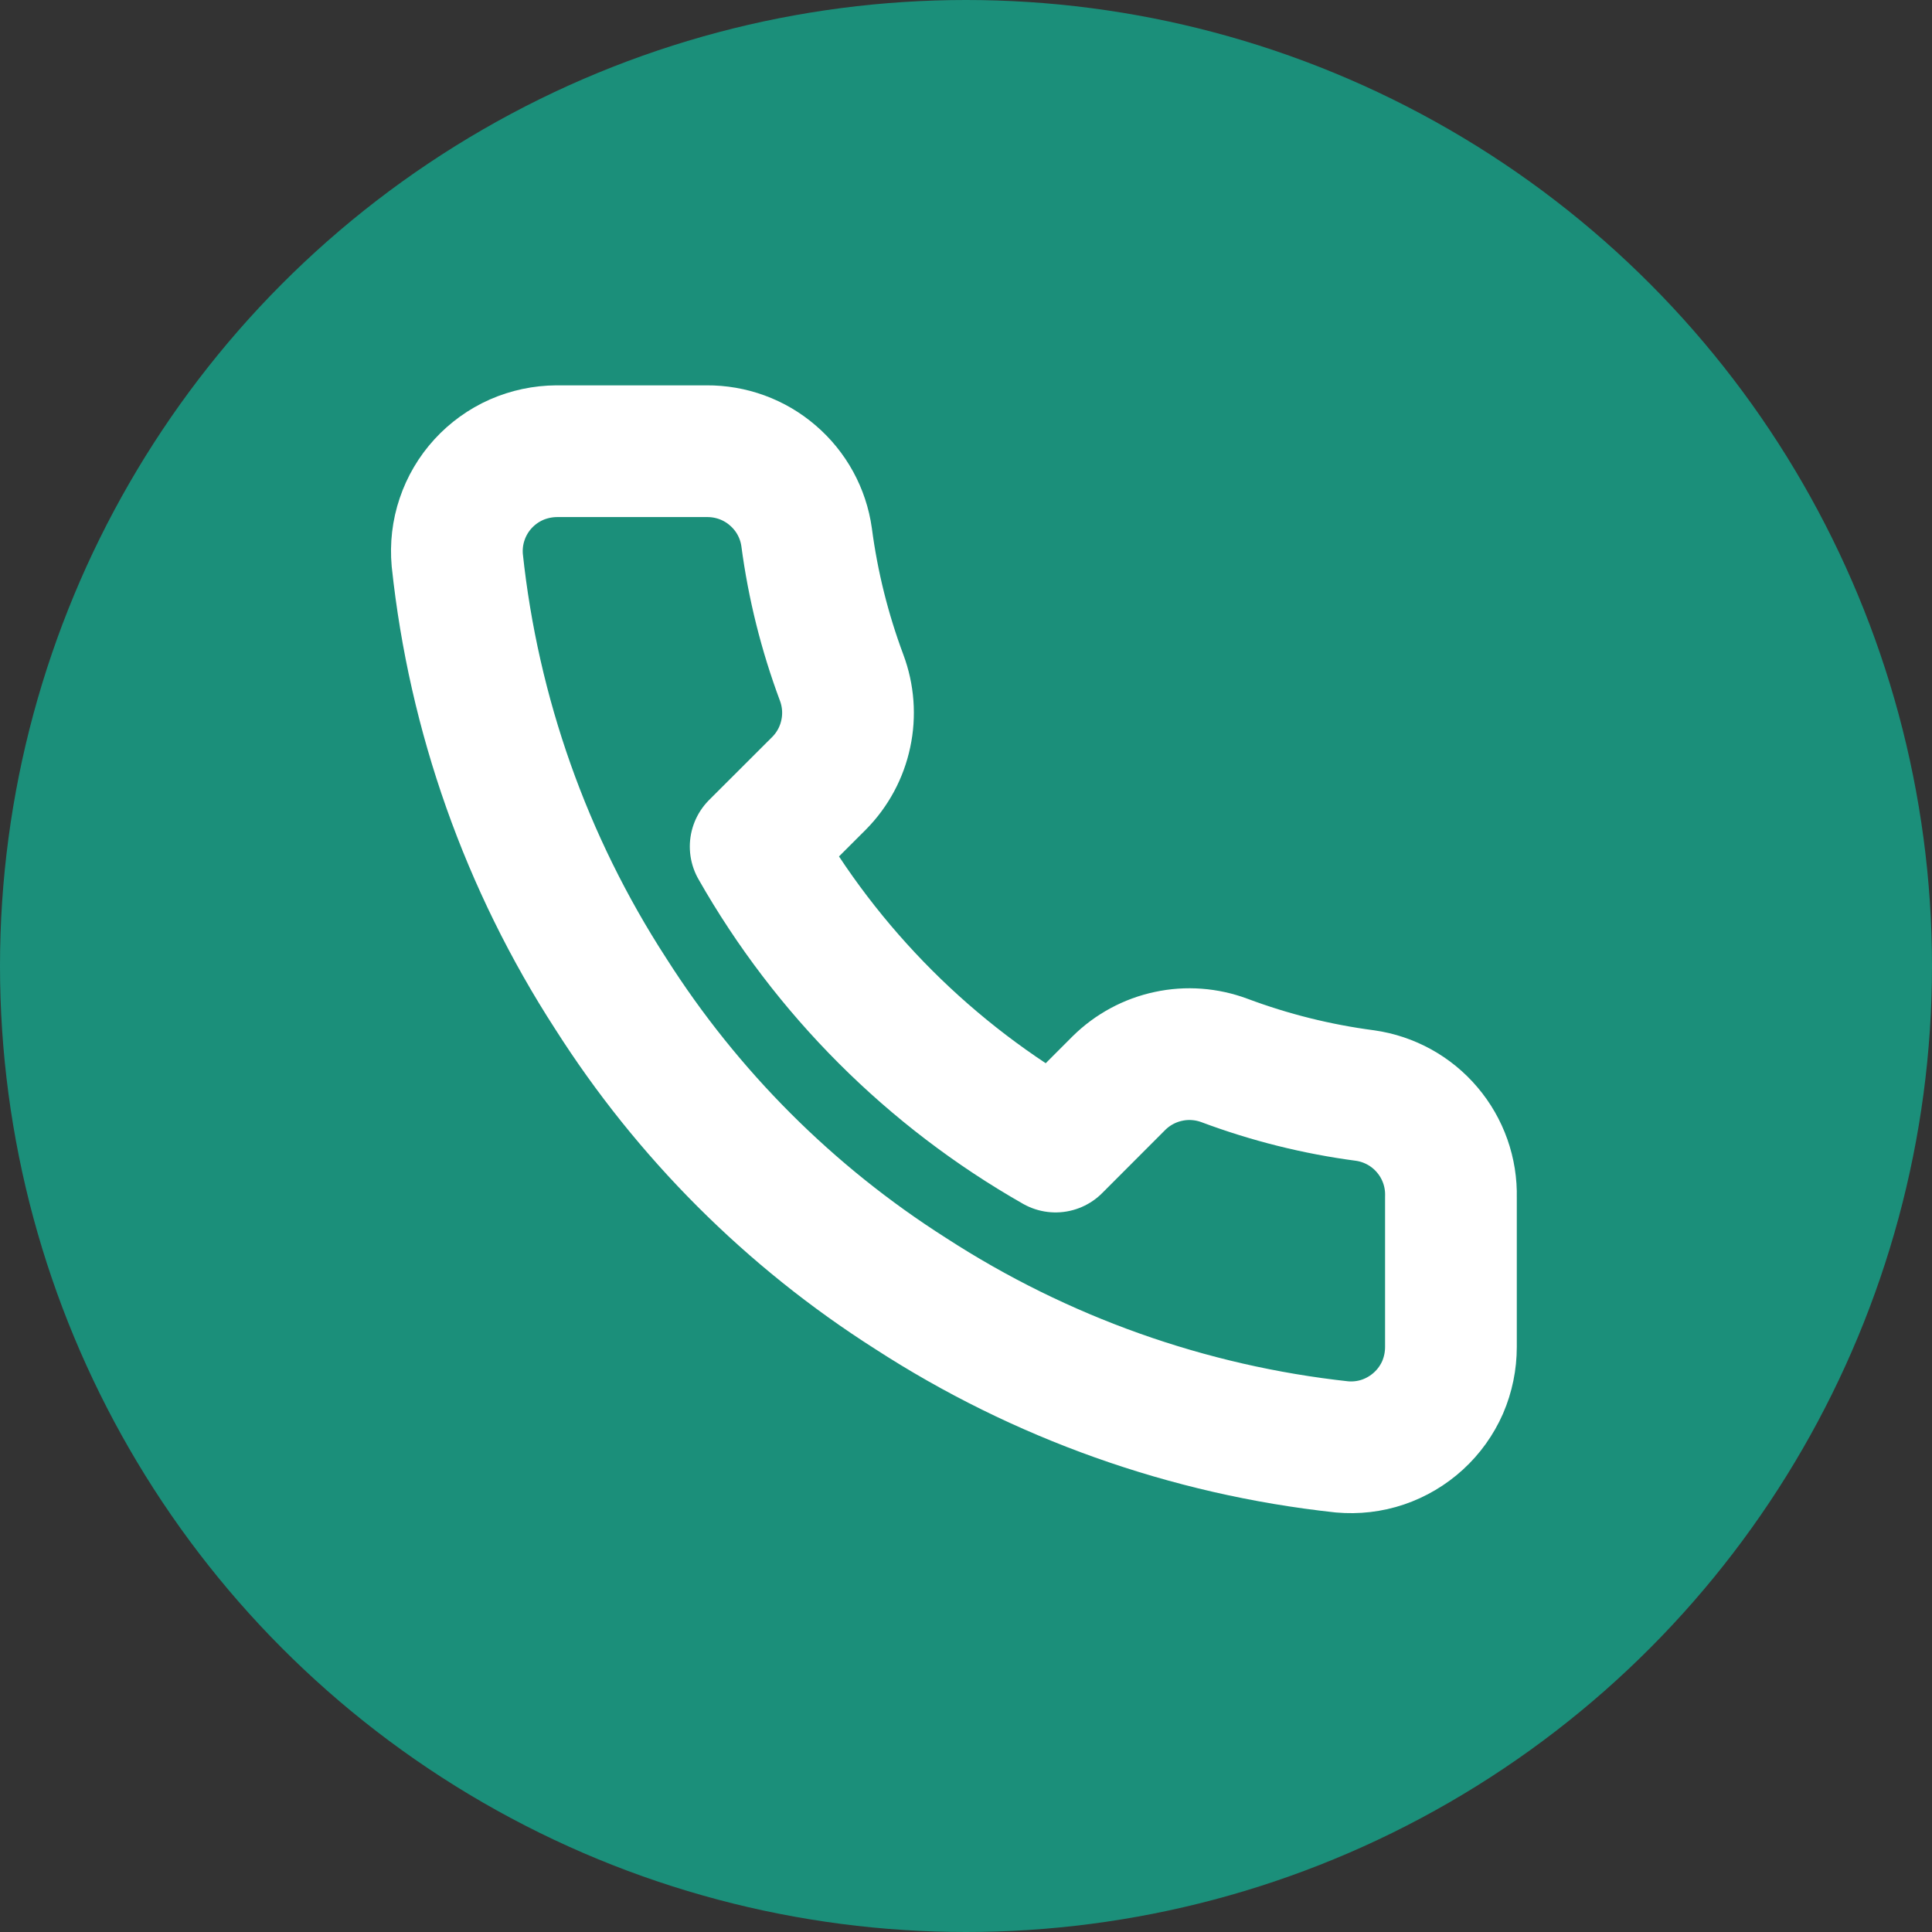 <svg width="22" height="22" viewBox="0 0 22 22" fill="none" xmlns="http://www.w3.org/2000/svg">
<rect x="0" y="0" width="22" height="22" fill="#333333" stroke="none"/>
<circle cx="11" cy="11" r="11" fill="#1B8F7A"/>
<path d="M16.522 13.63V15.338C16.522 15.496 16.49 15.653 16.427 15.799C16.363 15.944 16.27 16.074 16.153 16.181C16.036 16.288 15.898 16.37 15.748 16.421C15.598 16.472 15.439 16.49 15.281 16.476C13.53 16.286 11.847 15.687 10.369 14.729C8.994 13.855 7.828 12.689 6.954 11.314C5.992 9.829 5.394 8.138 5.207 6.379C5.193 6.222 5.211 6.063 5.262 5.913C5.312 5.764 5.393 5.626 5.5 5.509C5.606 5.393 5.736 5.299 5.881 5.235C6.025 5.172 6.181 5.139 6.339 5.138H8.047C8.323 5.136 8.591 5.233 8.8 5.414C9.01 5.594 9.147 5.844 9.185 6.117C9.257 6.664 9.391 7.2 9.584 7.717C9.66 7.92 9.677 8.142 9.631 8.355C9.586 8.568 9.481 8.763 9.328 8.918L8.605 9.64C9.415 11.065 10.595 12.245 12.02 13.056L12.742 12.333C12.897 12.18 13.093 12.074 13.306 12.029C13.518 11.983 13.74 12 13.944 12.076C14.46 12.269 14.996 12.403 15.543 12.475C15.819 12.514 16.072 12.653 16.252 12.866C16.433 13.079 16.529 13.351 16.522 13.63Z" stroke="white" stroke-width="1.5" stroke-linecap="round" stroke-linejoin="round"/>
</svg>
